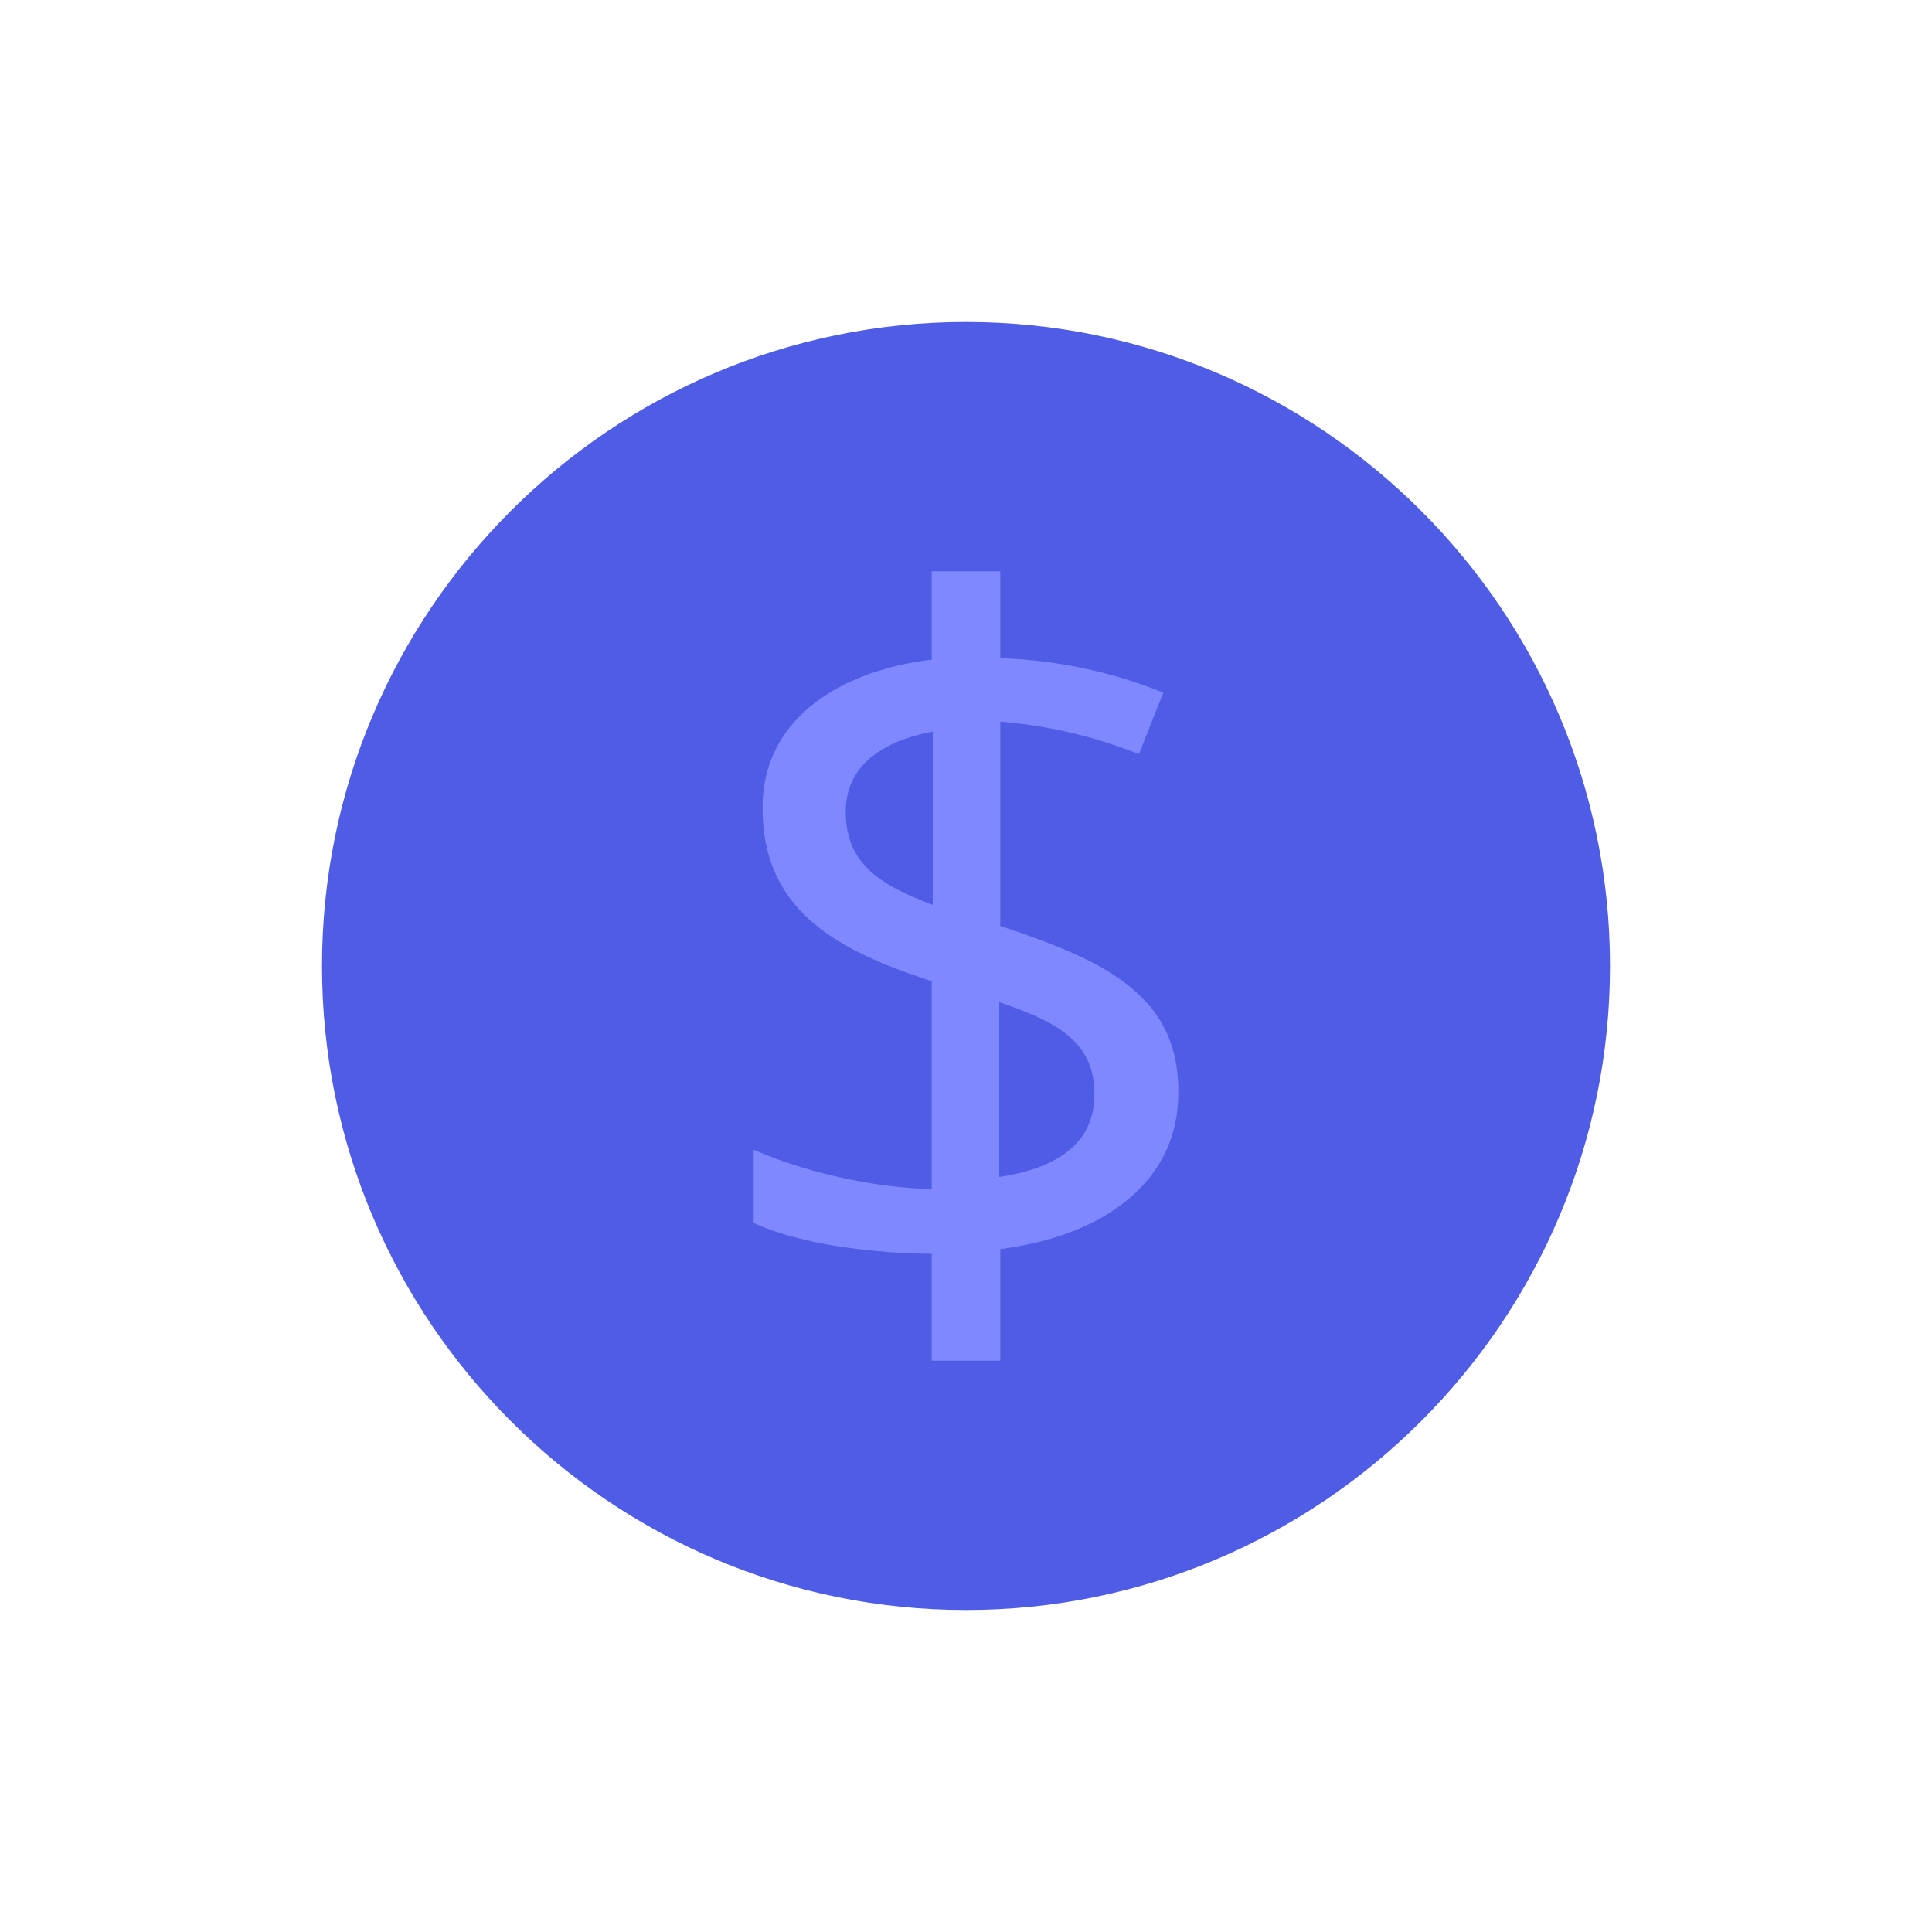 <svg xmlns="http://www.w3.org/2000/svg" width="96" height="96" viewBox="0 0 96 96"><g fill="none" fill-rule="nonzero"><path fill="#4F5CE5" d="M48 16c-17.645 0-32 14.356-32 32s14.355 32 32 32 32-14.356 32-32-14.355-32-32-32z"></path><path fill="#8088FF" d="M49.705 28.387v4.318c2.797.097 5.497.663 8.1 1.713l-1.214 3.054a23.706 23.706 0 0 0-6.887-1.612v10.158c2.35.757 4.12 1.496 5.302 2.215 2.533 1.544 3.544 3.417 3.544 6.028 0 2.114-.792 3.858-2.378 5.234-1.551 1.346-3.71 2.202-6.467 2.573v5.545h-3.41V62.3c-2.681-.019-6.418-.41-8.846-1.535v-3.638c2.509 1.12 6.07 1.913 8.846 1.951V48.753c-4.849-1.573-8.403-3.58-8.403-8.622 0-4.456 3.92-6.81 8.403-7.355v-4.389h3.41zm-.053 21.403v8.693c3.146-.478 4.729-1.848 4.729-4.124 0-2.717-2.059-3.632-4.729-4.569zm-3.305-13.433c-2.337.426-4.322 1.589-4.322 3.974 0 2.655 1.795 3.667 4.322 4.633v-8.607z"></path></g></svg>
